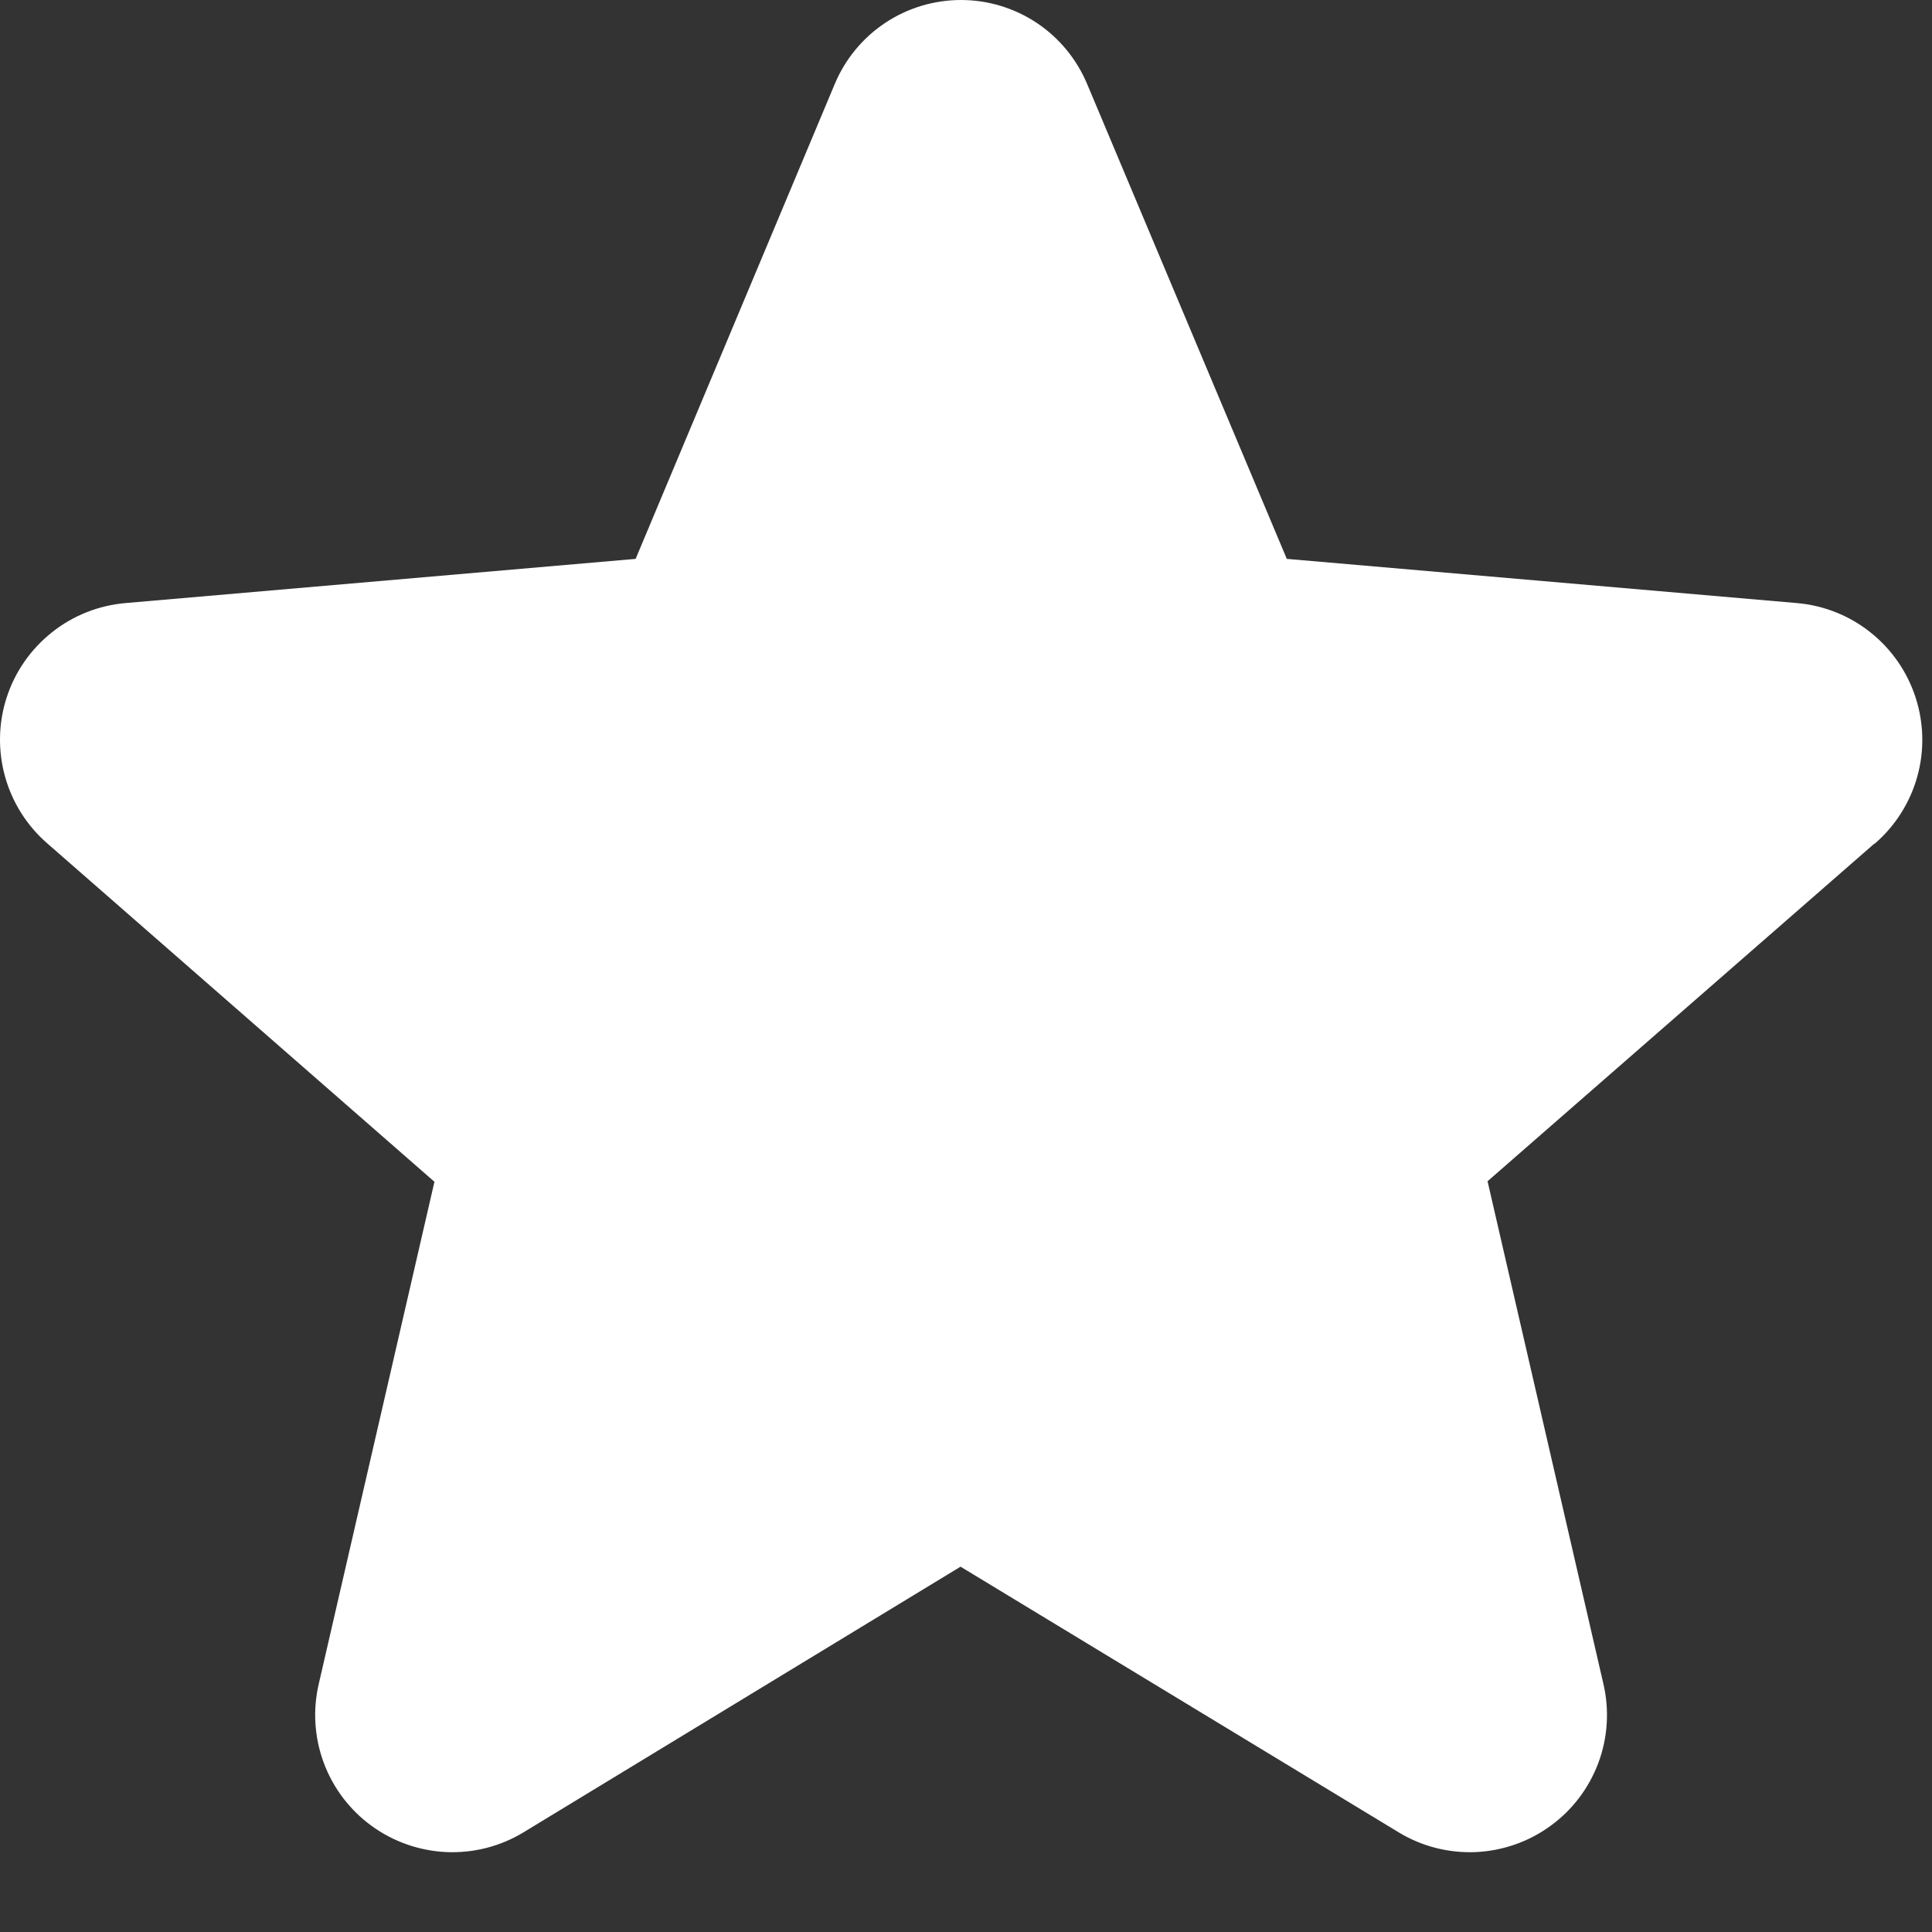 <?xml version="1.0" encoding="UTF-8"?> <svg xmlns="http://www.w3.org/2000/svg" width="22" height="22" viewBox="0 0 22 22" fill="none"><rect x="0" y="0" width="22" height="22" fill="#333333" stroke="none"/><path d="M21.343 9.607L16.939 13.451L18.258 19.174C18.328 19.473 18.308 19.786 18.201 20.074C18.093 20.362 17.904 20.612 17.655 20.792C17.407 20.973 17.111 21.076 16.804 21.09C16.497 21.103 16.193 21.026 15.93 20.867L10.938 17.84L5.958 20.867C5.695 21.026 5.391 21.103 5.084 21.09C4.777 21.076 4.481 20.973 4.232 20.792C3.984 20.612 3.794 20.362 3.687 20.074C3.58 19.786 3.56 19.473 3.63 19.174L4.947 13.457L0.542 9.607C0.309 9.406 0.141 9.141 0.058 8.845C-0.025 8.548 -0.019 8.234 0.076 7.942C0.171 7.649 0.351 7.391 0.592 7.2C0.833 7.008 1.125 6.893 1.432 6.867L7.238 6.364L9.505 0.958C9.623 0.674 9.823 0.432 10.079 0.261C10.335 0.091 10.635 0 10.942 0C11.25 0 11.55 0.091 11.806 0.261C12.062 0.432 12.261 0.674 12.38 0.958L14.653 6.364L20.458 6.867C20.765 6.893 21.057 7.008 21.298 7.2C21.539 7.391 21.718 7.649 21.813 7.942C21.908 8.234 21.915 8.548 21.832 8.845C21.749 9.141 21.581 9.406 21.348 9.607H21.343Z" fill="white"></path></svg> 